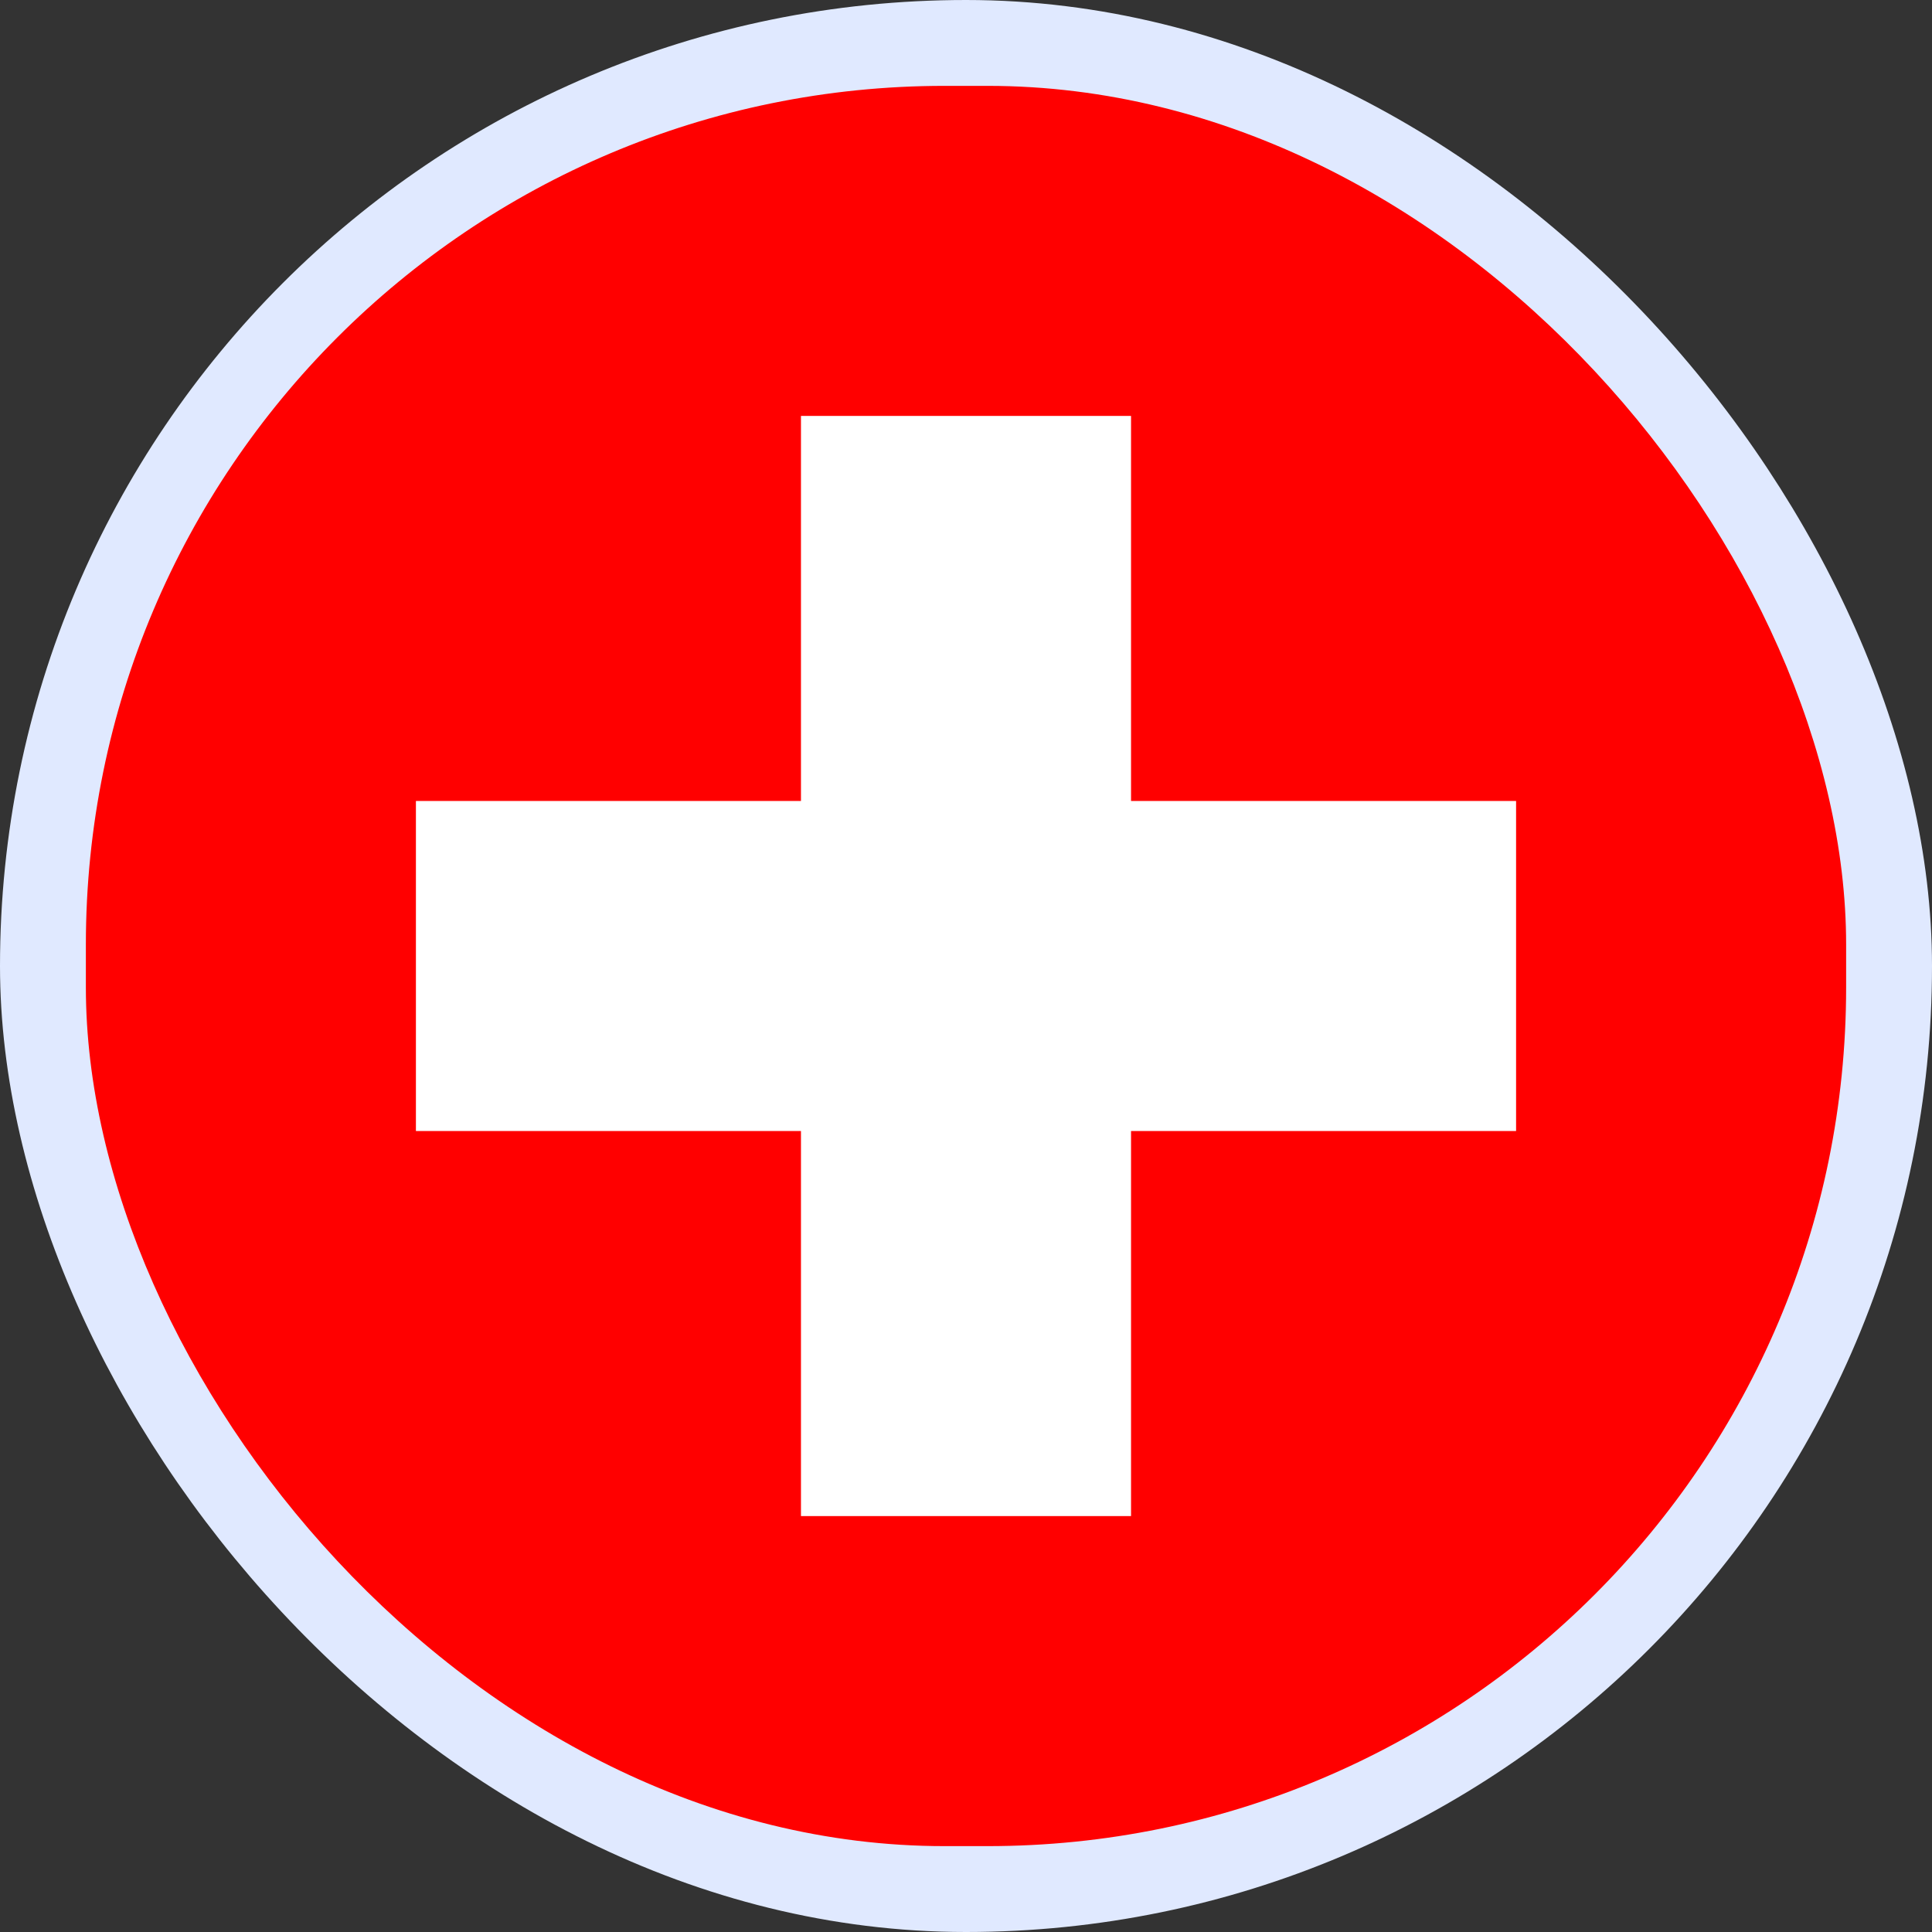 <svg xmlns="http://www.w3.org/2000/svg" width="90" height="90" viewBox="0 0 90 90" fill="none"><rect x="0" y="0" width="90" height="90" fill="#333333" stroke="none"/><rect x="2.5" y="2.5" width="85" height="85" rx="42.5" stroke="#E0E9FF" stroke-width="5"></rect><g clip-path="url(#clip0_8073_37532)"><path fill-rule="evenodd" clip-rule="evenodd" d="M4 4H86V86H4V4Z" fill="#FF0000"></path><path fill-rule="evenodd" clip-rule="evenodd" d="M19.375 37.312H70.625V52.688H19.375V37.312Z" fill="white"></path><path fill-rule="evenodd" clip-rule="evenodd" d="M37.312 19.375H52.688V70.625H37.312V19.375Z" fill="white"></path></g><defs><clipPath id="clip0_8073_37532"><rect x="4" y="4" width="82" height="82" rx="40" fill="white"></rect></clipPath></defs></svg>
